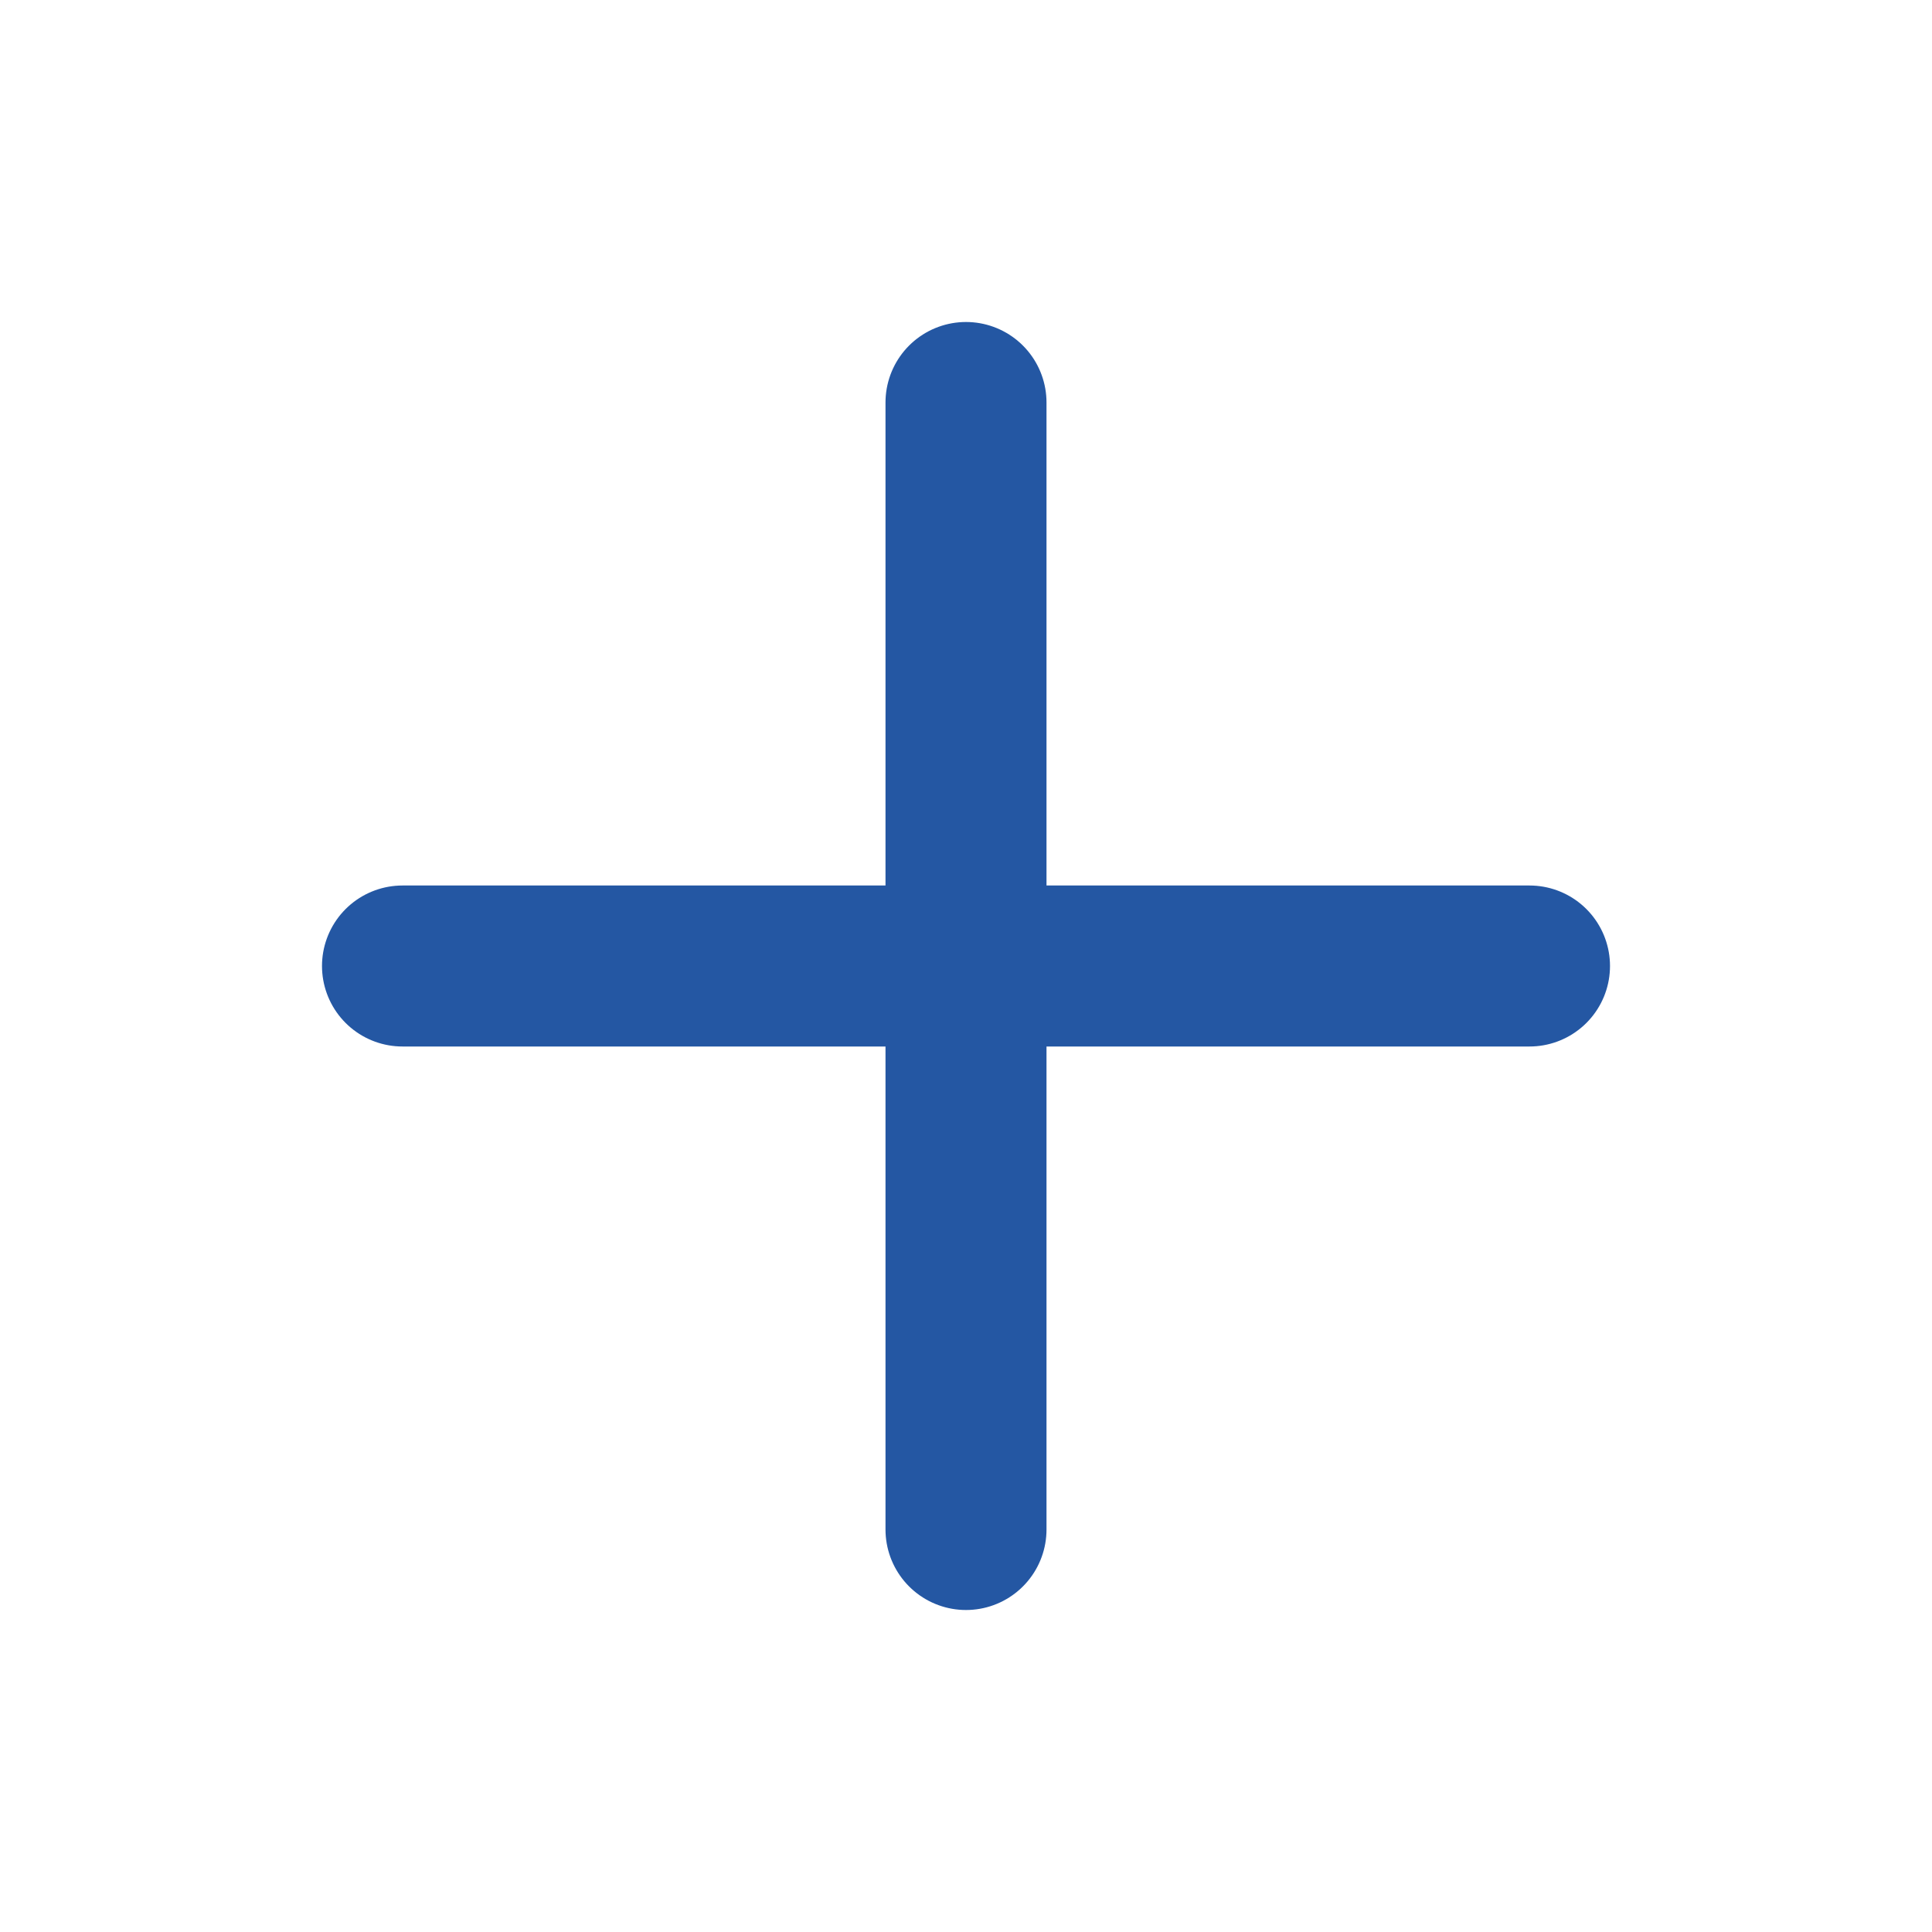 <svg width="24" height="24" viewBox="0 0 24 24" fill="none" xmlns="http://www.w3.org/2000/svg">
<path d="M12 5V19" stroke="#2457A3" stroke-width="2" stroke-linecap="round" stroke-linejoin="round"/>
<path d="M5 12H19" stroke="#2457A3" stroke-width="2" stroke-linecap="round" stroke-linejoin="round"/>
</svg>
